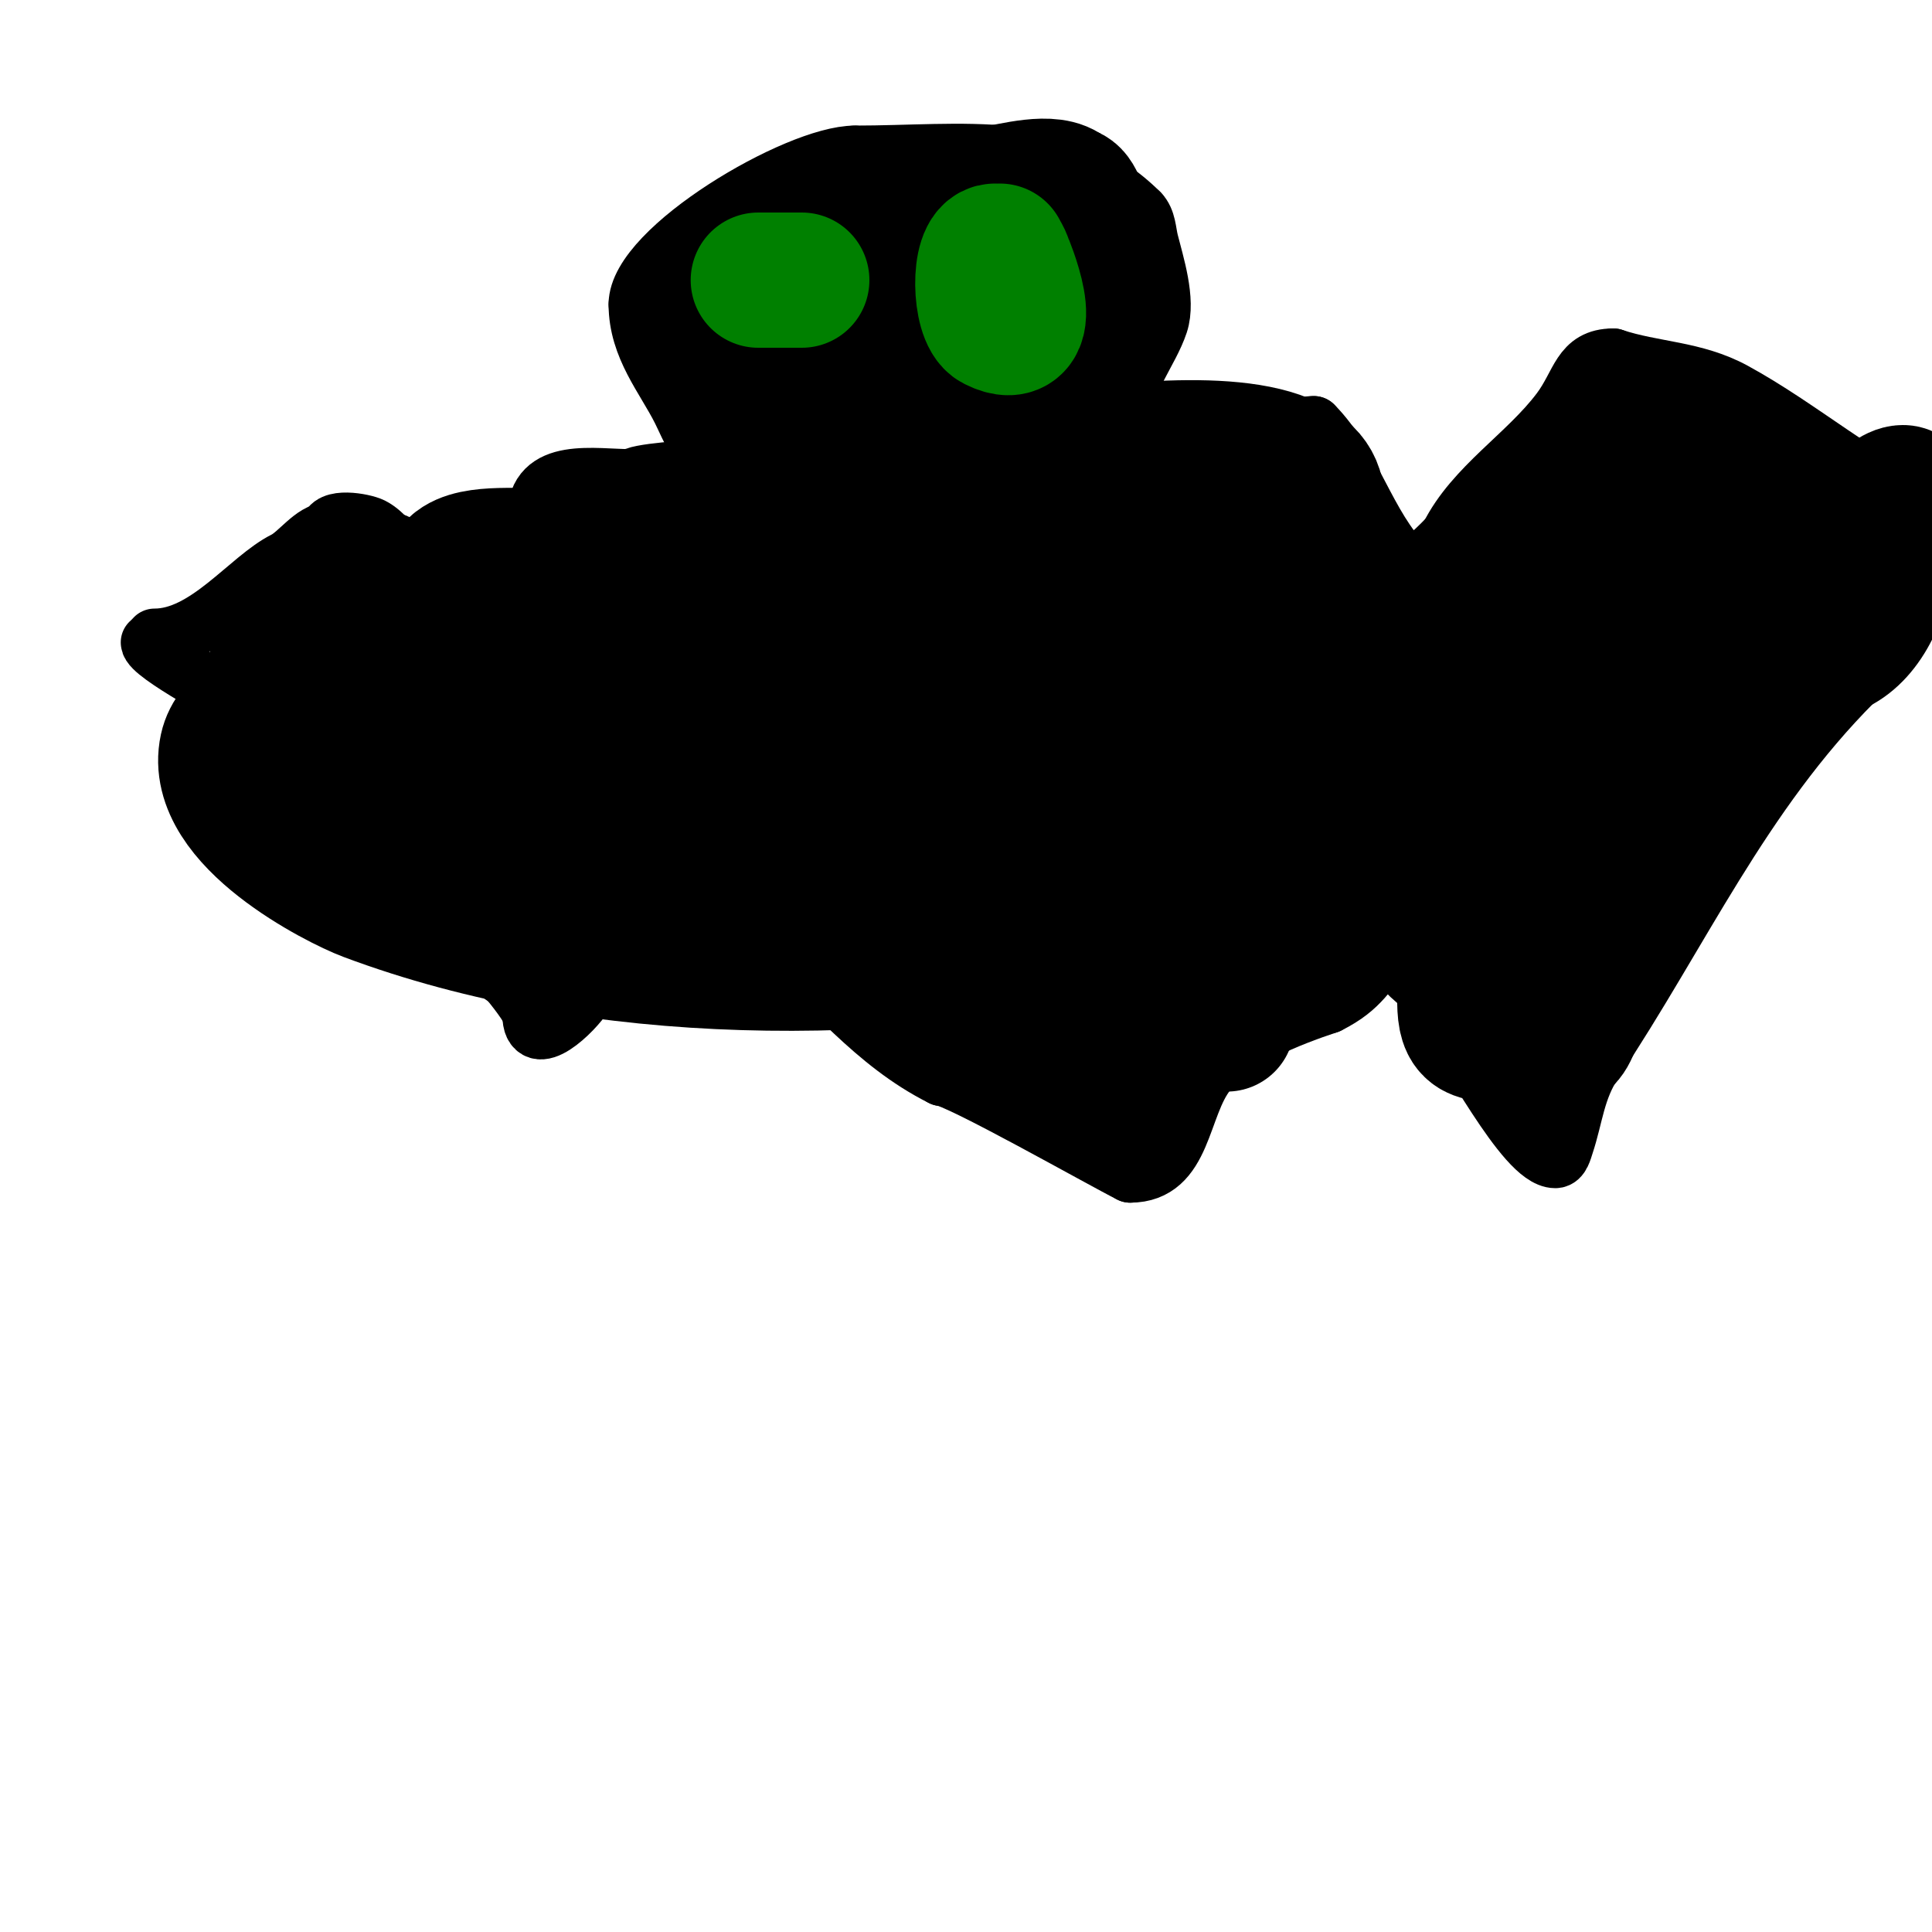 <svg viewBox='0 0 400 400' version='1.1' xmlns='http://www.w3.org/2000/svg' xmlns:xlink='http://www.w3.org/1999/xlink'><g fill='none' stroke='#000000' stroke-width='12' stroke-linecap='round' stroke-linejoin='round'><path d='M32,132c10.75,0 19.42,-12.21 27,-16c2.766,-1.383 5.833,-6 9,-6'/><path d='M68,110c0,-3.187 7.252,-1.874 9,-1c5.261,2.631 8.972,12.986 15,16'/><path d='M92,125c3.34,3.34 5.675,7.675 8,10c1.684,1.684 4.691,-3.074 5,-4c2.188,-6.563 1.128,-19.128 6,-24'/><path d='M111,107c0,-10.567 11.879,-8 20,-8'/><path d='M131,99c0,-1.169 12.928,-2 15,-2'/><path d='M146,97c1.411,0 3,0.671 3,-1'/><path d='M149,96c-3.293,0 -6.407,-7.815 -8,-11c-3.389,-6.778 -9,-13.111 -9,-22'/><path d='M132,63c0,-11.513 33.002,-31 45,-31'/><path d='M177,32c22.458,0 43.303,-3.697 59,12'/><path d='M236,44c1.515,1.515 1.512,4.047 2,6c1.134,4.537 3.62,12.14 2,17c-1.983,5.949 -7,11.462 -7,18'/><path d='M233,85c0,0.825 1.295,4 3,4'/><path d='M236,89c6.979,0 19.452,5.274 26,2c2.69,-1.345 6.915,-3 10,-3'/><path d='M272,88c7.953,7.953 10.956,20.956 19,29c1.802,1.802 8.131,-5.131 9,-6'/><path d='M300,111c5.15,-10.3 16.121,-16.828 23,-26c4.2,-5.599 4.168,-11 11,-11'/><path d='M334,74c8.345,2.782 16.759,2.505 25,7c14.017,7.646 26.365,18.728 41,25'/><path d='M400,115c-1.333,0 -2.667,0 -4,0'/><path d='M31,133c0,2.5 17.78,11.7 21,14c9.176,6.554 14.468,15.89 23,23c4.784,3.986 10.954,7.923 14,13c2.795,4.658 5.182,9.182 9,13'/><path d='M98,196c3.612,1.806 12,12.425 12,14'/><path d='M110,210c0,8.143 9.051,-0.752 11,-4c0.999,-1.665 2.086,-4.172 3,-6'/><path d='M124,200c4.807,-4.807 16.232,-15 23,-15'/><path d='M147,185c5.489,0 9.951,6.761 14,10c10.886,8.709 19.762,20.881 34,28'/><path d='M195,223c3.074,0 33.155,17.077 39,20'/><path d='M234,243c11.107,0 10.293,-13.866 16,-21c5.489,-6.862 16.642,-11.214 25,-14'/><path d='M275,208c7.124,-3.562 7.786,-6.786 13,-12c1.374,-1.374 1.756,3.507 3,5c2.417,2.901 8,5.728 8,10'/><path d='M299,211c4.493,4.493 16.546,29 23,29c1.202,0 1.62,-1.86 2,-3c1.946,-5.838 2.276,-11.414 6,-17'/><path d='M330,220c18.004,-27.006 30.502,-55.502 54,-79'/><path d='M384,141c9.818,-4.909 14,-17.269 14,-24'/><path d='M160,63c0,7.24 3.643,12.786 12,10c7.831,-2.61 -2,-10.7 -2,-9'/><path d='M208,63c-3.423,0 0.008,8.992 4,5c1.649,-1.649 -4.19,-4 -5,-4'/><path d='M207,64l0,0'/></g>
<g fill='none' stroke='#000000' stroke-width='28' stroke-linecap='round' stroke-linejoin='round'><path d='M70,127c-3.996,0 -15.073,3.853 -12,10c2.3,4.6 9.816,7.605 14,9c1.843,0.614 0.712,2.847 1,4c0.824,3.297 5.709,5.709 8,8'/><path d='M81,158c7.058,3.529 28.417,8.626 32,14c2.464,3.695 -14.247,11.129 -9,19c4.479,6.719 17,11.591 17,0'/><path d='M121,191c0,-16.458 -13.113,-6.113 -18,-11c-0.488,-0.488 0.364,-2.393 0,-3c-4.226,-7.044 -9.309,-13.617 -13,-21c-4.507,-9.015 -4.905,-17.573 -7,-27c-0.33,-1.485 -4,-10.58 -4,-9'/><path d='M79,120c0,7.233 7.633,12.284 13,16c14.654,10.145 28.094,23.182 47,22c2.323,-0.145 20.918,0.247 22,-3c0.823,-2.47 -3.497,-4.285 -6,-5c-5.217,-1.491 -10.626,-2.25 -16,-3c-12.777,-1.783 -48.6,-5.415 -60,-5c-4.63,0.168 -29.566,1.802 -32,13c-3.164,14.553 22.991,27.747 29,30c48.295,18.111 107.152,17.634 157,7c12.392,-2.644 25.754,-7.379 34,-17'/><path d='M267,175c-6.605,-13.21 -29.656,-21.123 -44,-16c-1.82,0.65 -15.548,8.452 -11,13c2.848,2.848 8.24,-2.067 11,-5c6.404,-6.805 10.453,-14.487 10,-24c-0.473,-9.924 -12.311,-18.963 -22,-13c-7.314,4.501 0.628,18.998 3,21c14.708,12.41 36.405,16.954 55,16c3.722,-0.191 10,-1.273 10,-5c0,-5.207 -5.198,-9.986 -10,-12c-16.554,-6.942 -34.239,-11.401 -52,-14c-10.018,-1.466 -83.579,-13.849 -103,8c-3.765,4.235 2.851,12.634 8,15c20.803,9.558 43.315,15.919 66,19c29.382,3.99 112.083,10.524 148,-10c4.427,-2.53 1.23,-12.153 -3,-15c-14.635,-9.851 -31.845,-15.887 -49,-20c-31.816,-7.627 -64.667,-10 -97,-15'/><path d='M187,118c-25.667,-1 -51.32,-3.546 -77,-3c-5.905,0.126 -16.509,-0.886 -17,5c-0.483,5.801 10.279,5.923 16,7c56.739,10.68 123.886,19.897 181,7c1.028,-0.232 -0.005,-2.652 -1,-3c-6.109,-2.138 -12.541,-3.59 -19,-4c-15.502,-0.984 -52.056,-2.178 -70,5c-1.578,0.631 -0.437,4.092 1,5c5.443,3.438 11.7,5.674 18,7c12.825,2.7 25.951,3.777 39,5c8.304,0.778 16.665,0.702 25,1c0.999,0.036 3.949,0.316 3,0c-12.396,-4.132 -30.007,-4.997 -42,1c-5.158,2.579 8,6 8,6c0,0 -2.006,-0.11 -3,0c-5.013,0.557 -9.974,1.569 -15,2c-9.986,0.856 -20.216,-0.174 -30,2c-0.46,0.102 0.54,0.898 1,1c2.623,0.583 5.333,1.333 8,1c4.674,-0.584 21.378,-3.135 24,-11c2.477,-7.43 -14.94,-17.185 -16,-18'/><path d='M221,134c-20.349,-6.261 -31.853,-10.557 -53,-14c-5.274,-0.859 -10.664,-0.704 -16,-1c-0.666,-0.037 -2.183,-0.641 -2,0c4.418,15.463 24.537,31.276 37,40c2.775,1.943 12.084,5.347 16,6c1.771,0.295 6.606,-1.197 5,-2c-12.722,-6.361 -36.255,-1.407 -48,5c-6.116,3.336 -11.766,8.883 -18,12c-6.794,3.397 -14.674,5.169 -22,7'/><path d='M120,187c12.577,0 25.165,-7.758 38,-9c16.729,-1.619 34.631,-0.508 51,3c6.05,1.296 18.015,3.015 23,8c2.671,2.671 -3.145,11.462 -4,13c-1.045,1.881 -5,22.058 -5,25'/><path d='M223,227c-6.142,-6.142 -11.242,-10.081 -20,-13c-2.236,-0.745 -5.333,0.667 -7,-1c-1.171,-1.171 1.732,-3.196 2,-4c0.48,-1.441 -0.984,-6.016 0,-7c2.296,-2.296 10.209,3.538 11,4c8.909,5.197 18.899,11 29,11'/><path d='M238,217c6.052,0 5.051,-8.253 6,-13c1.019,-5.095 6.612,-12.258 11,-15c12.73,-7.956 28.903,-6.986 43,-9c1.987,-0.284 8.185,-3.815 10,-2c0.527,0.527 -0.723,1.308 -1,2c-1.996,4.989 -2.122,10.731 -3,16'/><path d='M304,196c0,3.721 -1.634,12.732 0,16c1.939,3.879 8.76,1 12,1c1.931,0 7.702,2.298 8,2c3.136,-3.136 3,-13.748 3,-18'/><path d='M327,197c0,-8.959 0.324,-24.818 5,-33c4.348,-7.609 14.339,-15.017 17,-23c2.949,-8.846 3.008,-21.008 10,-28'/><path d='M359,113c0,-3.947 8.302,-7.047 5,-12c-2.017,-3.026 -11.901,-4.38 -15,-5c-2.721,-0.544 -9.078,-4.461 -12,-3c-8.574,4.287 -14.096,11.731 -22,17'/><path d='M315,110c-3.92,3.92 -8.367,8.1 -10,13c-3.048,9.144 4.2,18.9 14,14c9.836,-4.918 10.098,-12.098 16,-18'/><path d='M335,119c0,-0.396 2.275,-7.681 1,-8c-9.51,-2.377 -23.154,16.411 -26,24c-2.052,5.472 3.498,16.877 -2,21c-11.943,8.957 -31.9,13.083 -46,17c-3.459,0.961 -10,0.41 -10,4'/><path d='M252,177c0,5.11 3.979,9.105 3,14c-0.872,4.361 -1.128,8.638 -2,13c-0.186,0.932 1,8 1,8c0,0 1.046,-2.855 2,-4c2.142,-2.571 8.786,-15 12,-15'/><path d='M268,193c-2.263,0 -7.497,4.098 -9,5c-7.156,4.294 -21.626,7.626 -27,13c-1.123,1.123 1.405,8.975 1,11c-0.6,2.999 -3.789,4.578 -5,7c-0.333,0.667 1,-1.255 1,-2'/><path d='M229,227c3.464,-6.928 2.585,-17.523 3,-25c0.58,-10.444 2.597,-21.61 0,-32c-5.112,-20.45 -26.11,-39.11 -40,-53c-1.114,-1.114 0.684,-4.316 -1,-6c-8.194,-8.194 -23.468,-6.468 -32,-15'/><path d='M159,96c-5.769,0 2.19,-11.35 0,-15c-6.198,-10.33 -11,-9.187 -11,-22'/><path d='M148,59c8.654,-17.308 41.609,-16.951 58,-19c3.366,-0.421 11.984,-3.016 15,0'/><path d='M221,40c3.185,0 4,12.286 4,15c0,3.24 1.882,10.354 1,13c-1.174,3.523 -5.127,5.637 -6,10c-1.361,6.807 2.662,12.675 0,18'/><path d='M220,96c-2.528,3.791 -6.426,11.475 -11,13c-12.84,4.28 -26.698,-15.643 -29,-26c-1.314,-5.913 -2.16,-13.008 2,-18c1.282,-1.538 8,-8.098 8,-10c0,-1.202 -1.956,1.404 -3,2c-1.559,0.891 -3.486,1.036 -5,2c-2.196,1.398 -4,3.333 -6,5'/><path d='M176,64c-3.945,5.523 -6.547,6.298 -5,13c1.725,7.475 11.818,16.454 20,11c3.558,-2.372 8.643,-22.357 6,-25c-0.927,-0.927 1.302,6.164 5,0c1.995,-3.325 2,-7.291 2,-11'/><path d='M204,52c0,9.999 -3.437,19.943 -2,30c0.652,4.564 4.499,6.996 5,9c0.492,1.969 0.099,9.733 2,11c7.442,4.961 16.638,7.213 25,10'/><path d='M234,112c10.623,0 20.002,-4 30,-4'/><path d='M264,108c1.333,0 -2.667,0 -4,0c-4.125,0 -6.72,-2.222 -11,-3c-10.003,-1.819 -20.016,-3.128 -30,-5c-3.315,-0.622 -18.788,-4 -6,-4'/><path d='M213,96c12.986,-2.164 41.633,-6.184 54,0c11.128,5.564 1.896,14.793 6,23c3.683,7.366 23.684,16.427 31,21'/><path d='M304,140c14.31,9.54 28.964,18.964 41,31c0.943,0.943 0.189,-2.68 0,-4c-0.634,-4.436 -4,-7.597 -4,-12c0,-8.362 10.411,-18.411 16,-24c7.231,-7.231 21.395,-10.79 26,-20'/><path d='M383,111c2.715,-1.358 7.682,-9 11,-9c2.028,0 -0.288,4.102 -1,6c-2.133,5.688 -6.073,11.359 -10,16c-9.746,11.519 -20.686,21.686 -31,32c-2.173,2.173 -1.753,4.376 -5,6'/><path d='M347,162c-6.378,6.378 -10.243,12.728 -13,21c-1.449,4.348 3.177,16 -3,16'/><path d='M331,199c0,2.846 -4.371,3.828 -6,6c-2.828,3.771 -4,9.064 -4,13'/><path d='M321,218c-2.872,0 -5,7.113 -5,1'/></g>
<g fill='none' stroke='#008000' stroke-width='28' stroke-linecap='round' stroke-linejoin='round'><path d='M157,58c3,0 6,0 9,0'/><path d='M190,53'/><path d='M203,57'/><path d='M206,52c-3.502,0 -3.214,13.393 0,15c9.578,4.789 2.093,-12.721 2,-13c-0.236,-0.707 -0.667,-1.333 -1,-2'/></g>
</svg>